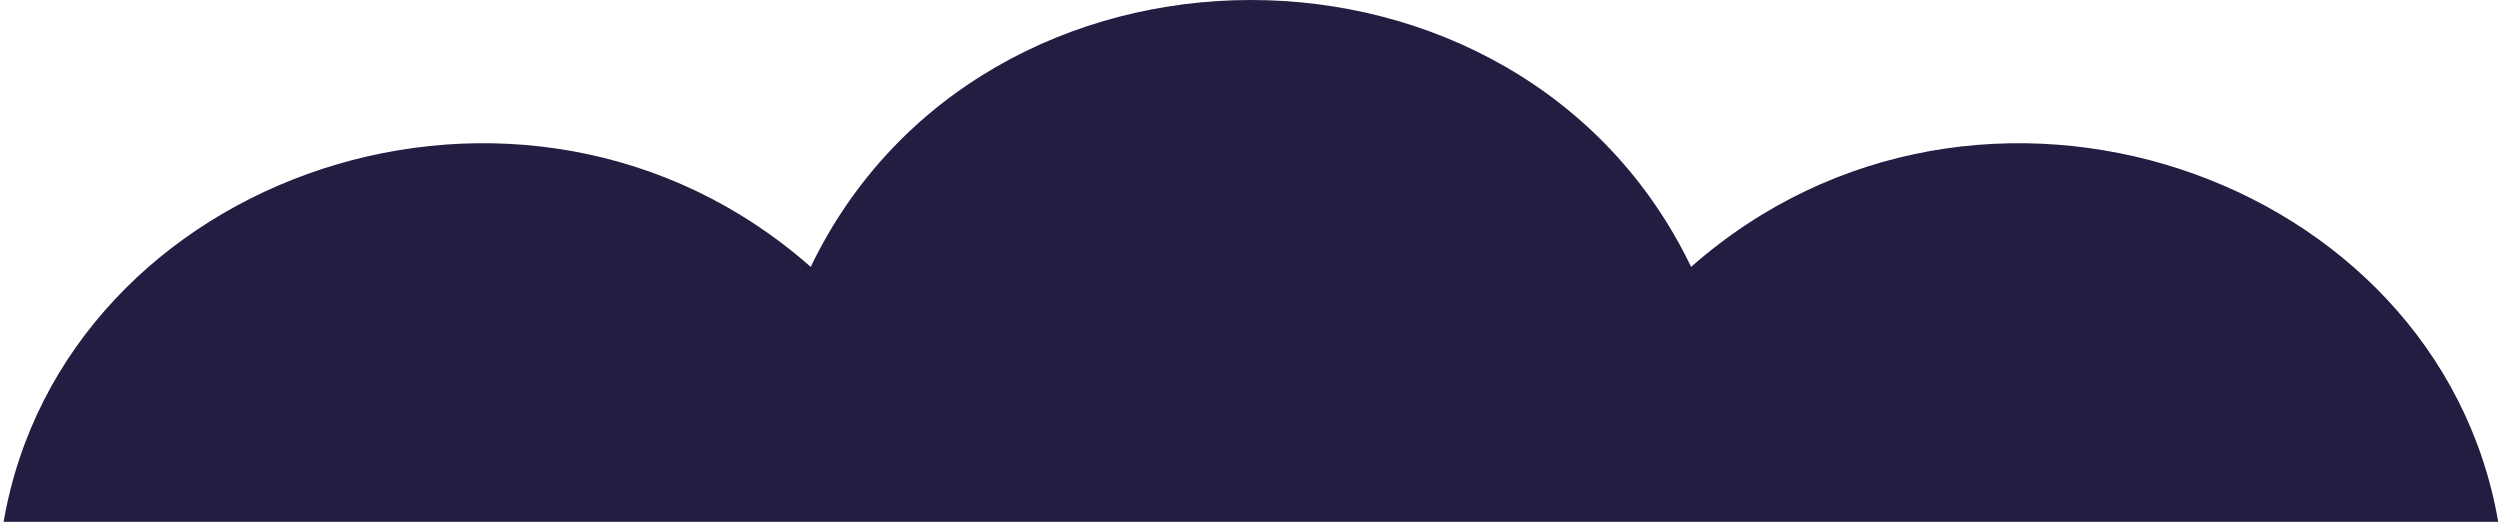 <svg width="666" height="139" viewBox="0 0 666 139" fill="none" xmlns="http://www.w3.org/2000/svg">
<path d="M450.514 71.098C404.9 -23.7 261.586 -23.7 215.975 71.098C139.586 3.765 16.99 46.215 0.963 139H665.523C649.498 46.215 526.902 3.765 450.514 71.098Z" fill="#211E42"/>
</svg>
